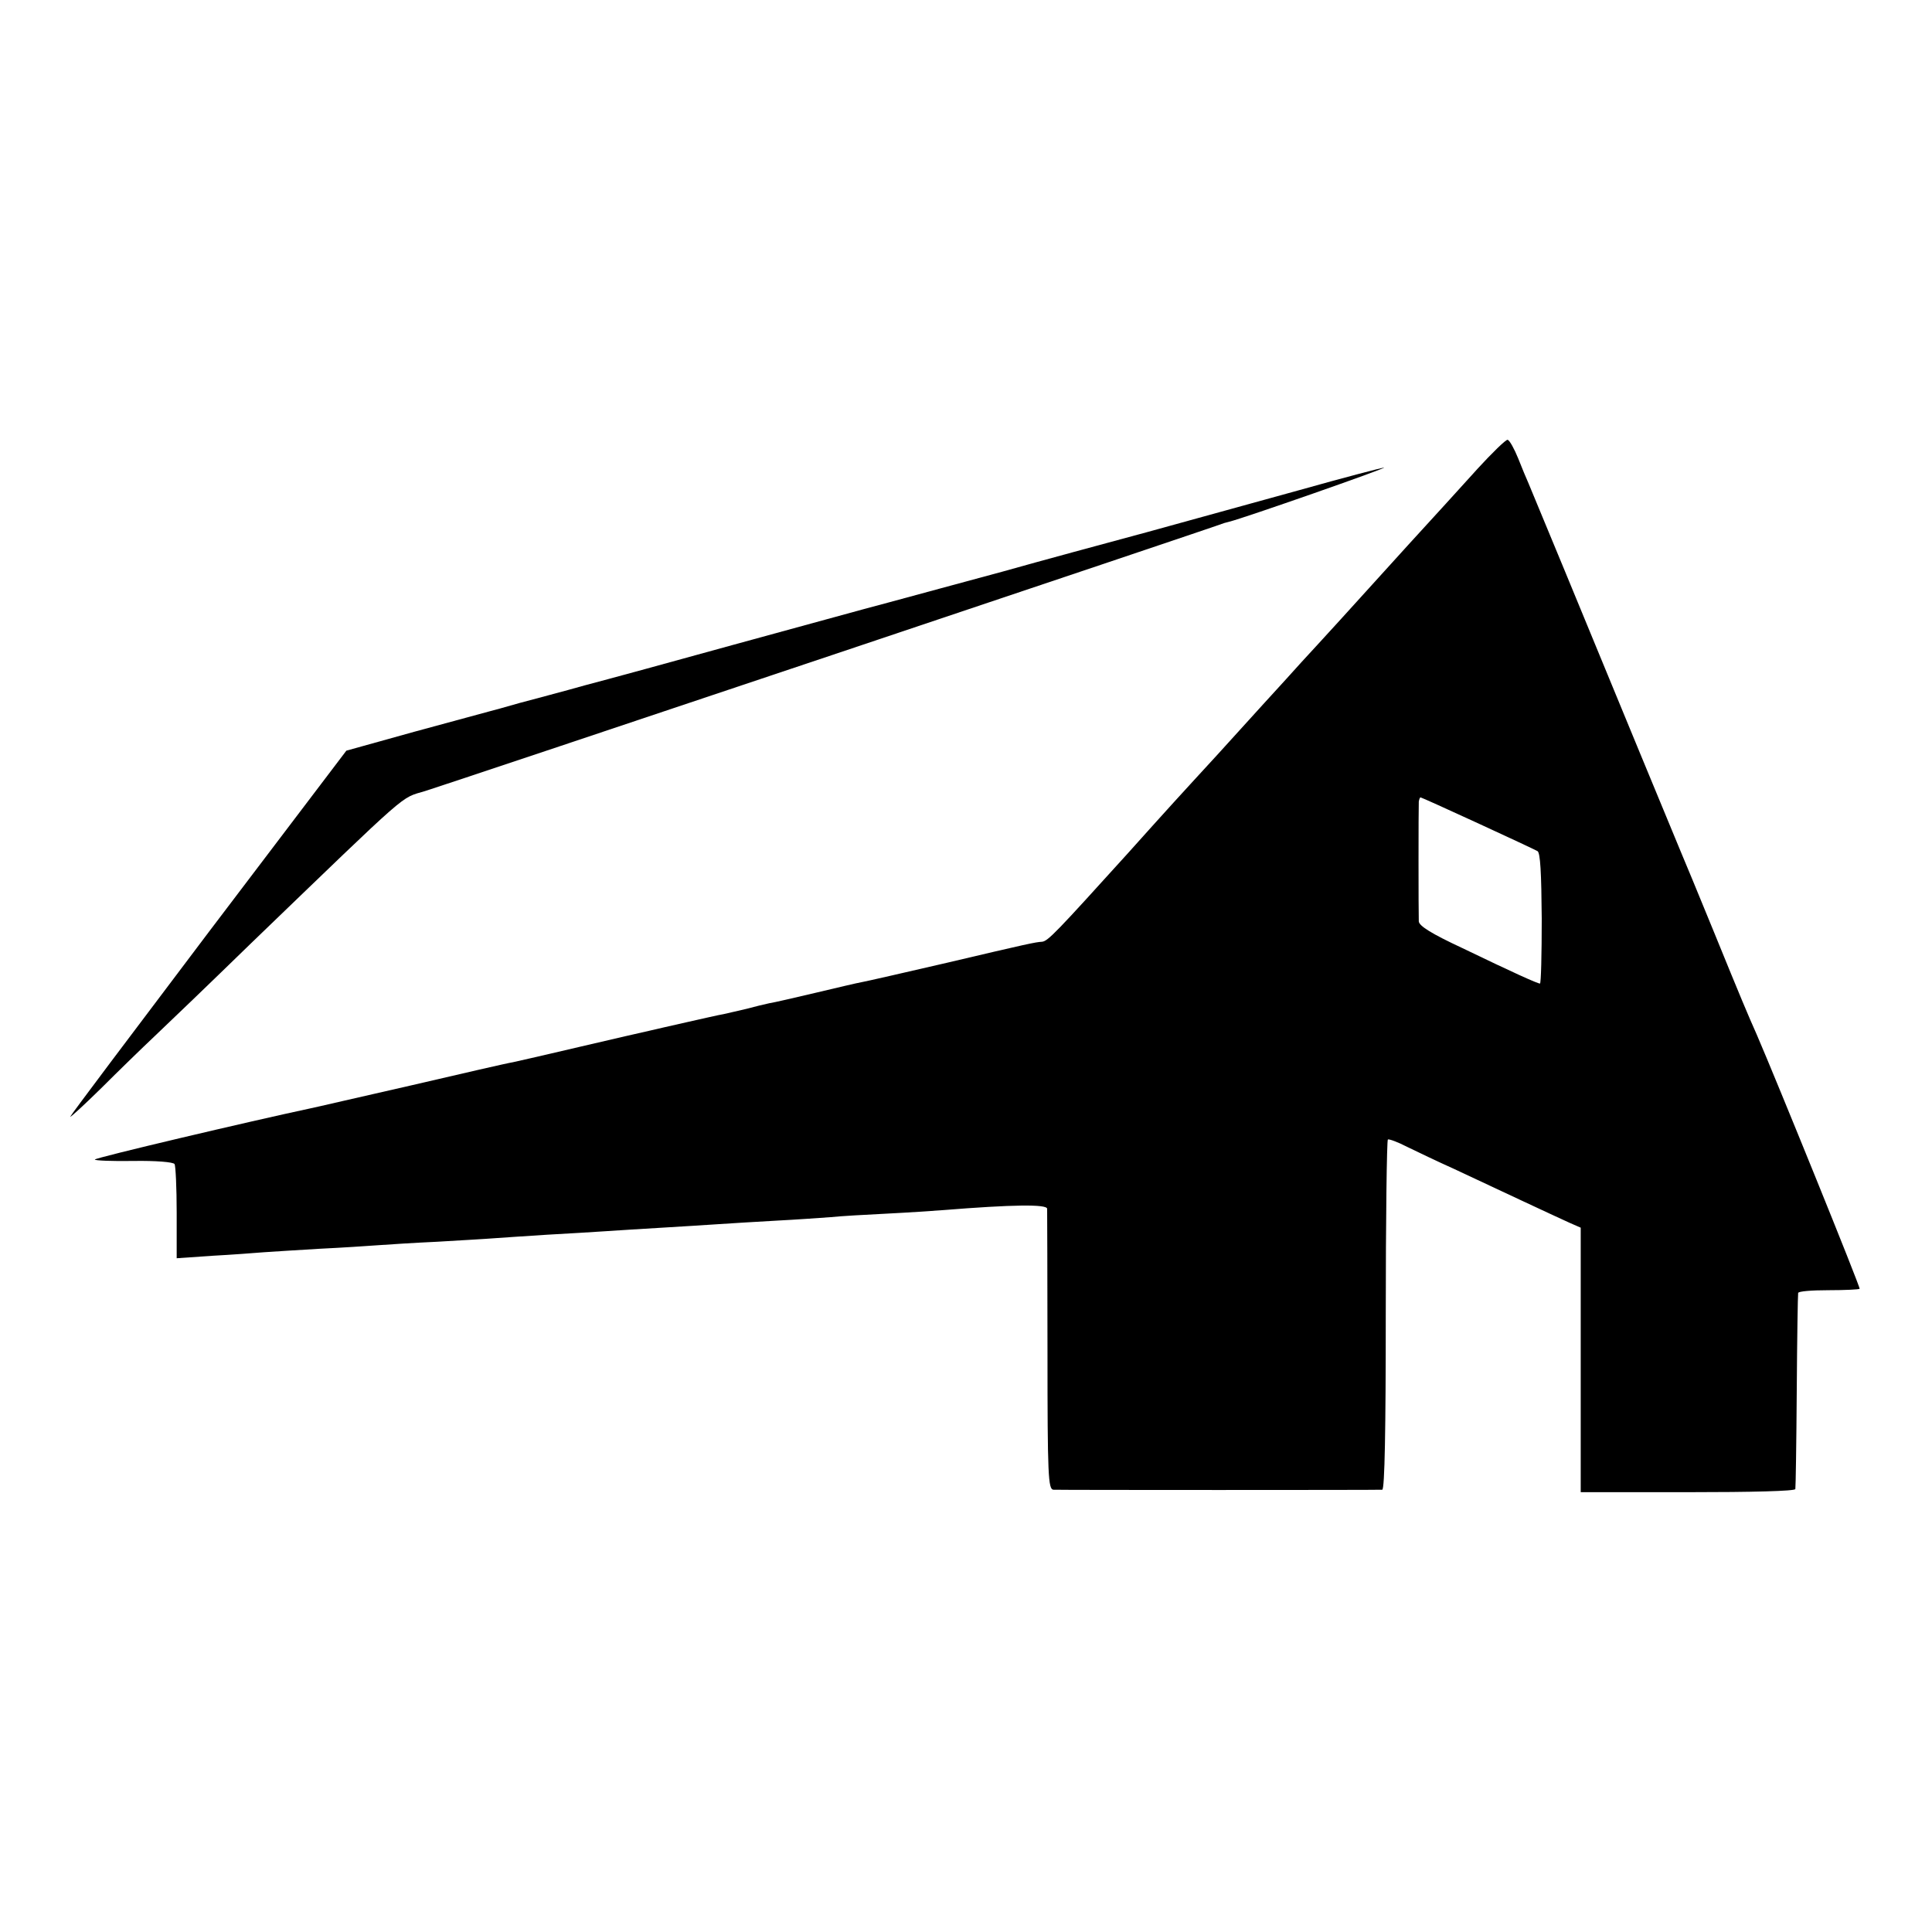 <?xml version="1.0" standalone="no"?>
<!DOCTYPE svg PUBLIC "-//W3C//DTD SVG 20010904//EN"
 "http://www.w3.org/TR/2001/REC-SVG-20010904/DTD/svg10.dtd">
<svg version="1.0" xmlns="http://www.w3.org/2000/svg"
 width="550pt" height="550pt" viewBox="0 0 550 550"
 preserveAspectRatio="xMidYMid meet">
<g transform="translate(0,550) scale(0.1,-0.1)"
fill="#000000" stroke="none">
<path d="M4204 4163 c-43 -48 -131 -144 -194 -213 -63 -70 -151 -166 -195
-215 -44 -48 -93 -102 -110 -120 -16 -18 -66 -73 -110 -121 -94 -104 -188
-207 -195 -214 -3 -3 -89 -97 -190 -210 -202 -223 -227 -250 -244 -251 -18 -1
-42 -6 -271 -60 -121 -28 -230 -53 -242 -55 -12 -2 -71 -16 -130 -30 -60 -14
-119 -28 -133 -30 -14 -3 -43 -10 -65 -16 -22 -5 -51 -12 -65 -15 -13 -2 -60
-13 -105 -23 -45 -10 -92 -21 -105 -24 -14 -3 -101 -23 -195 -45 -93 -22 -181
-42 -195 -45 -14 -2 -144 -32 -290 -66 -146 -33 -274 -63 -285 -65 -169 -36
-615 -141 -615 -146 0 -3 50 -5 111 -4 61 1 113 -3 116 -9 3 -5 6 -67 6 -138
l0 -130 101 7 c56 3 121 8 146 10 25 2 97 6 160 10 63 3 138 8 165 10 28 2
104 7 170 10 66 4 139 8 163 10 24 2 91 6 150 10 59 3 134 8 167 10 33 2 105
7 160 10 55 3 127 8 160 10 33 2 107 7 165 10 58 3 128 8 155 10 28 3 100 7
160 10 61 3 133 8 160 10 199 16 295 17 296 4 0 -8 1 -191 1 -407 0 -355 2
-392 17 -393 21 -1 923 -1 936 0 7 1 10 172 10 497 0 273 3 498 6 500 3 2 28
-7 55 -21 27 -13 87 -42 134 -63 47 -22 132 -62 190 -89 58 -27 120 -56 138
-64 l32 -14 0 -376 0 -377 305 0 c182 0 306 3 306 9 1 5 3 131 4 279 1 149 3
274 4 279 0 5 39 8 86 8 47 0 87 2 89 4 3 3 -236 592 -293 724 -25 56 -46 106
-121 290 -45 110 -88 214 -95 230 -7 17 -61 147 -120 290 -155 376 -304 737
-314 760 -5 11 -18 42 -29 70 -11 27 -24 51 -30 53 -5 1 -44 -37 -88 -85z m2
-1006 c87 -40 164 -76 171 -80 8 -5 11 -62 12 -192 0 -102 -2 -185 -5 -185 -7
0 -76 31 -221 101 -88 41 -123 63 -124 76 -1 23 -1 324 0 341 1 6 3 12 5 12 2
0 75 -33 162 -73z"/>
<path d="M3700 4105 c-124 -34 -319 -88 -435 -120 -115 -31 -300 -81 -410
-112 -110 -30 -256 -69 -325 -88 -69 -18 -267 -73 -440 -120 -173 -48 -364
-100 -425 -116 -60 -17 -144 -39 -185 -50 -41 -12 -82 -23 -90 -25 -8 -2 -103
-28 -210 -57 l-194 -54 -393 -518 c-216 -286 -393 -521 -393 -524 0 -3 39 33
88 81 48 48 116 114 152 148 36 34 160 153 275 265 461 444 423 411 495 433
62 19 2275 761 2275 763 0 0 7 2 15 4 38 9 453 154 440 154 -8 -1 -116 -29
-240 -64z"/>
</g>
</svg>
